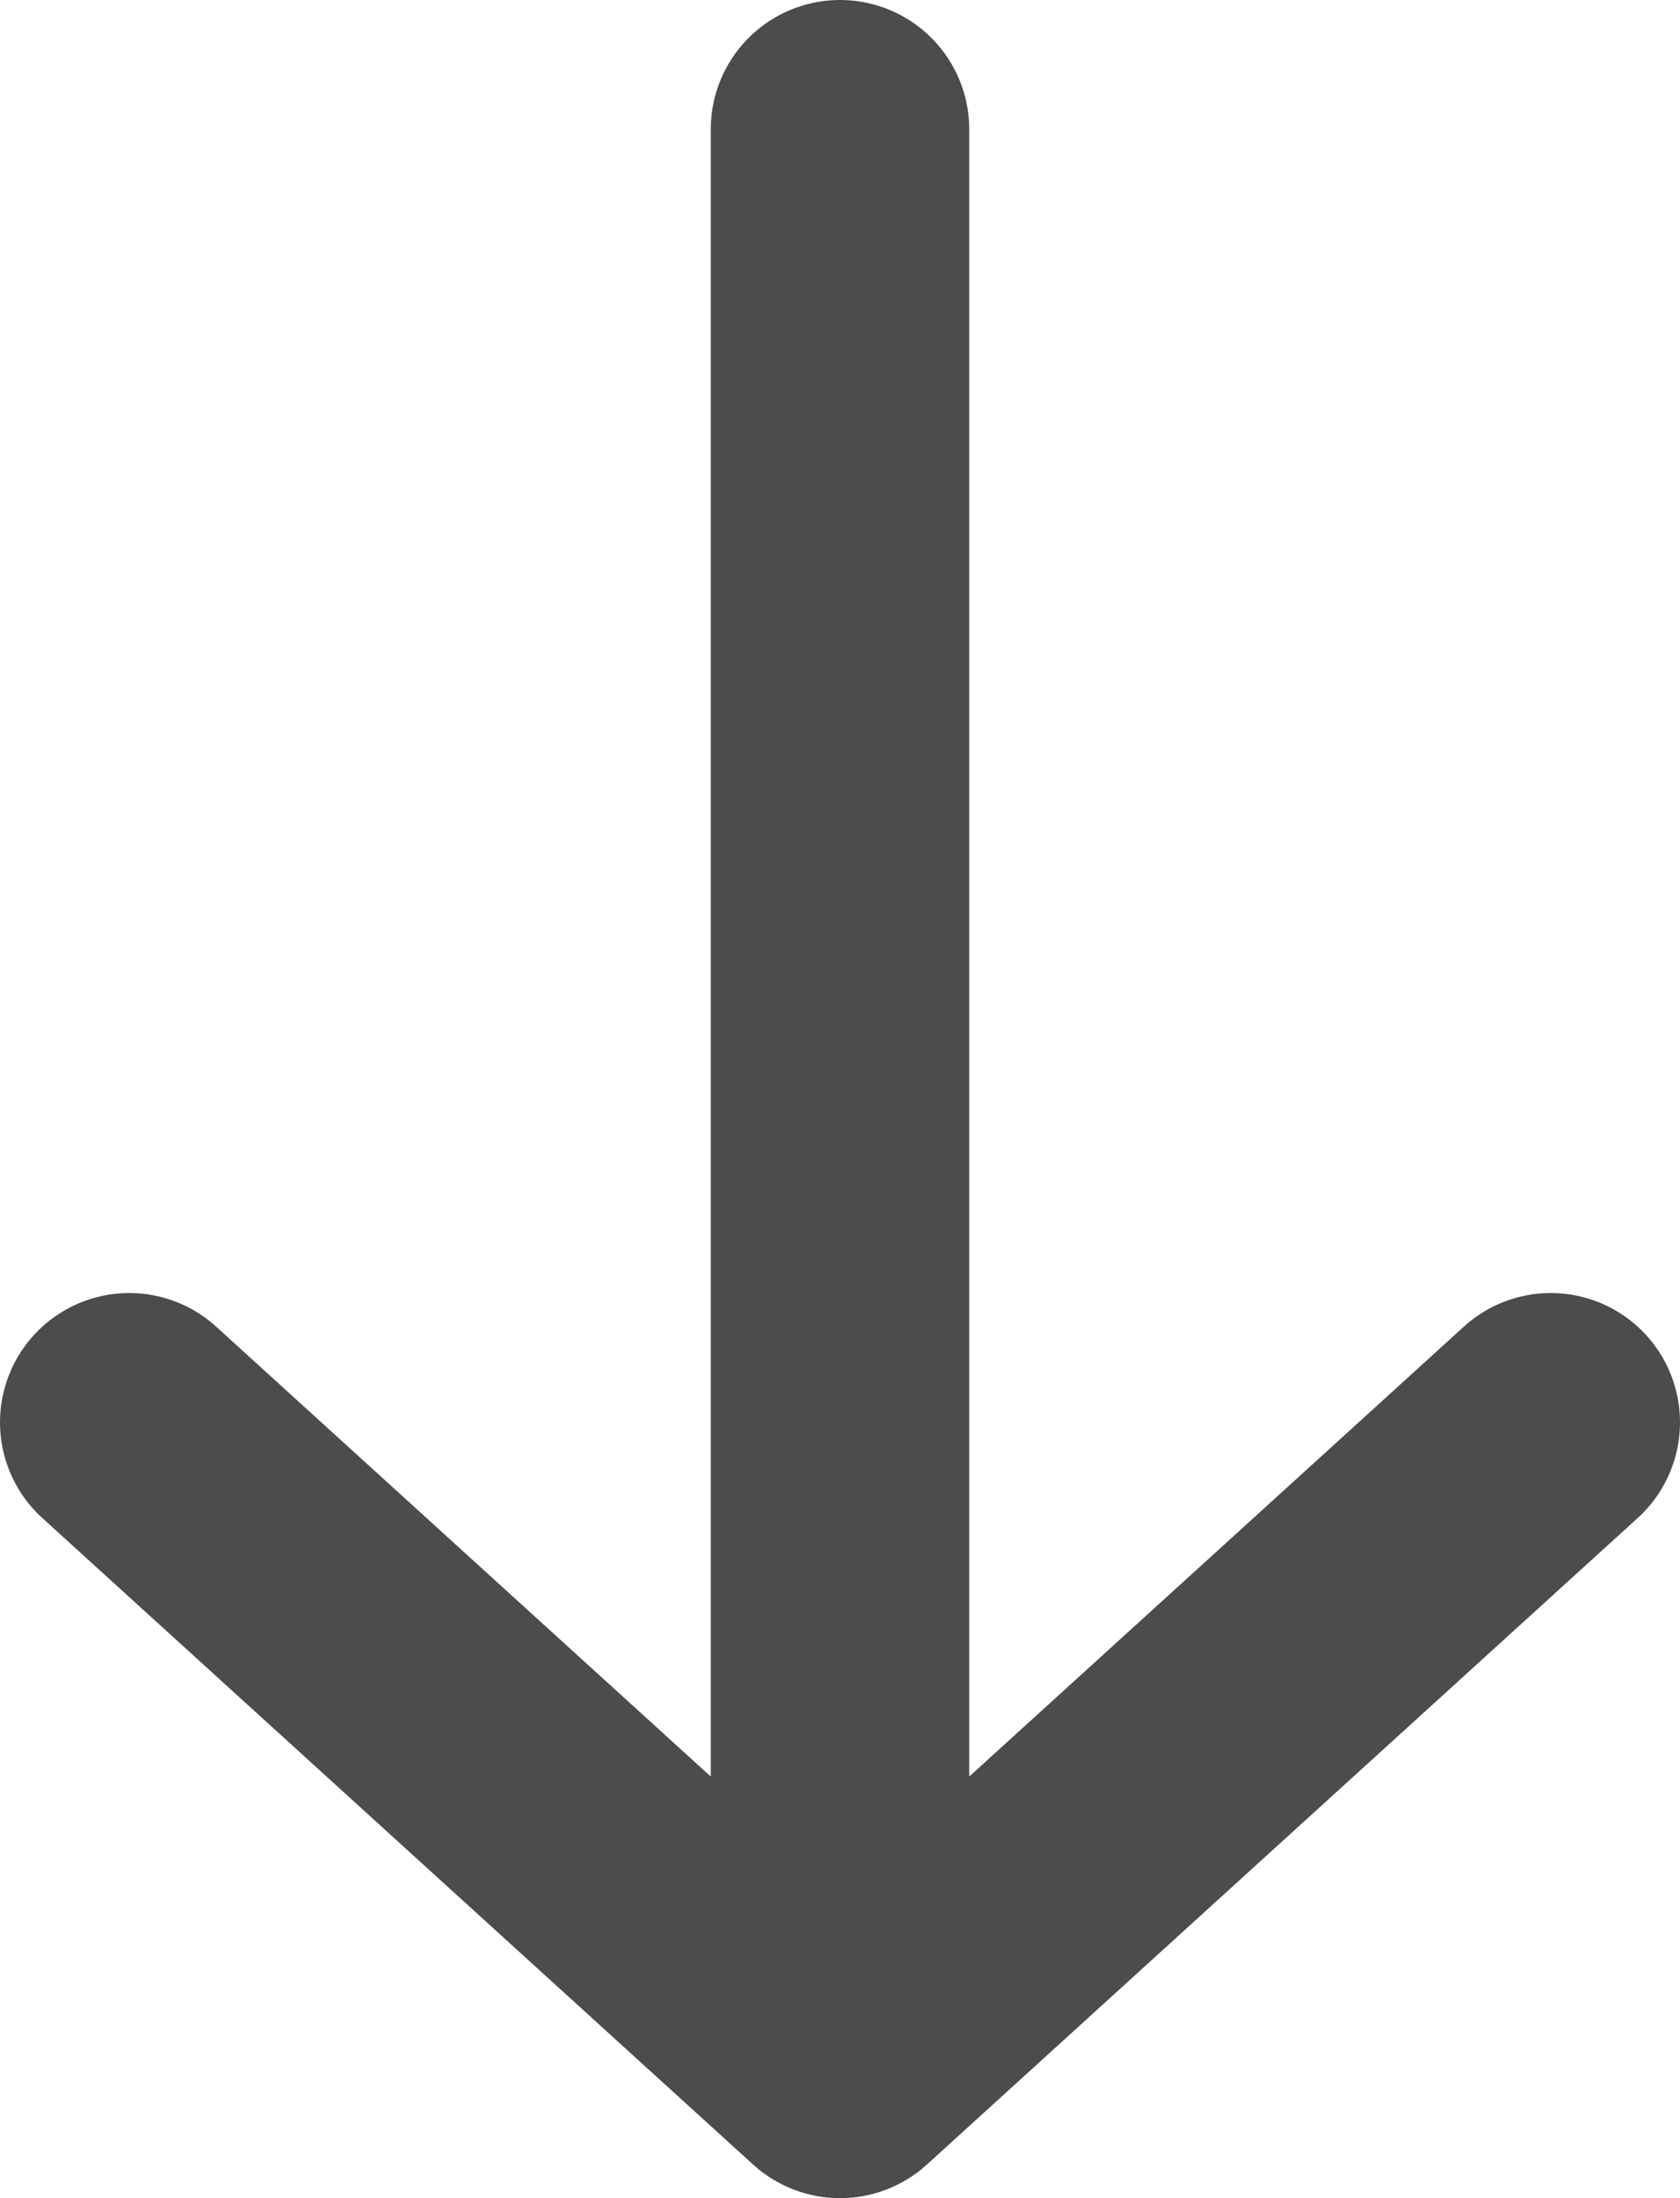 <svg width="13" height="17" viewBox="0 0 13 17" fill="none" xmlns="http://www.w3.org/2000/svg">
<path d="M6.5 15L6.5 1M1 11L6.5 16L12 11" stroke="black" stroke-opacity="0.7" stroke-width="2" stroke-linecap="round" stroke-linejoin="round"/>
</svg>
